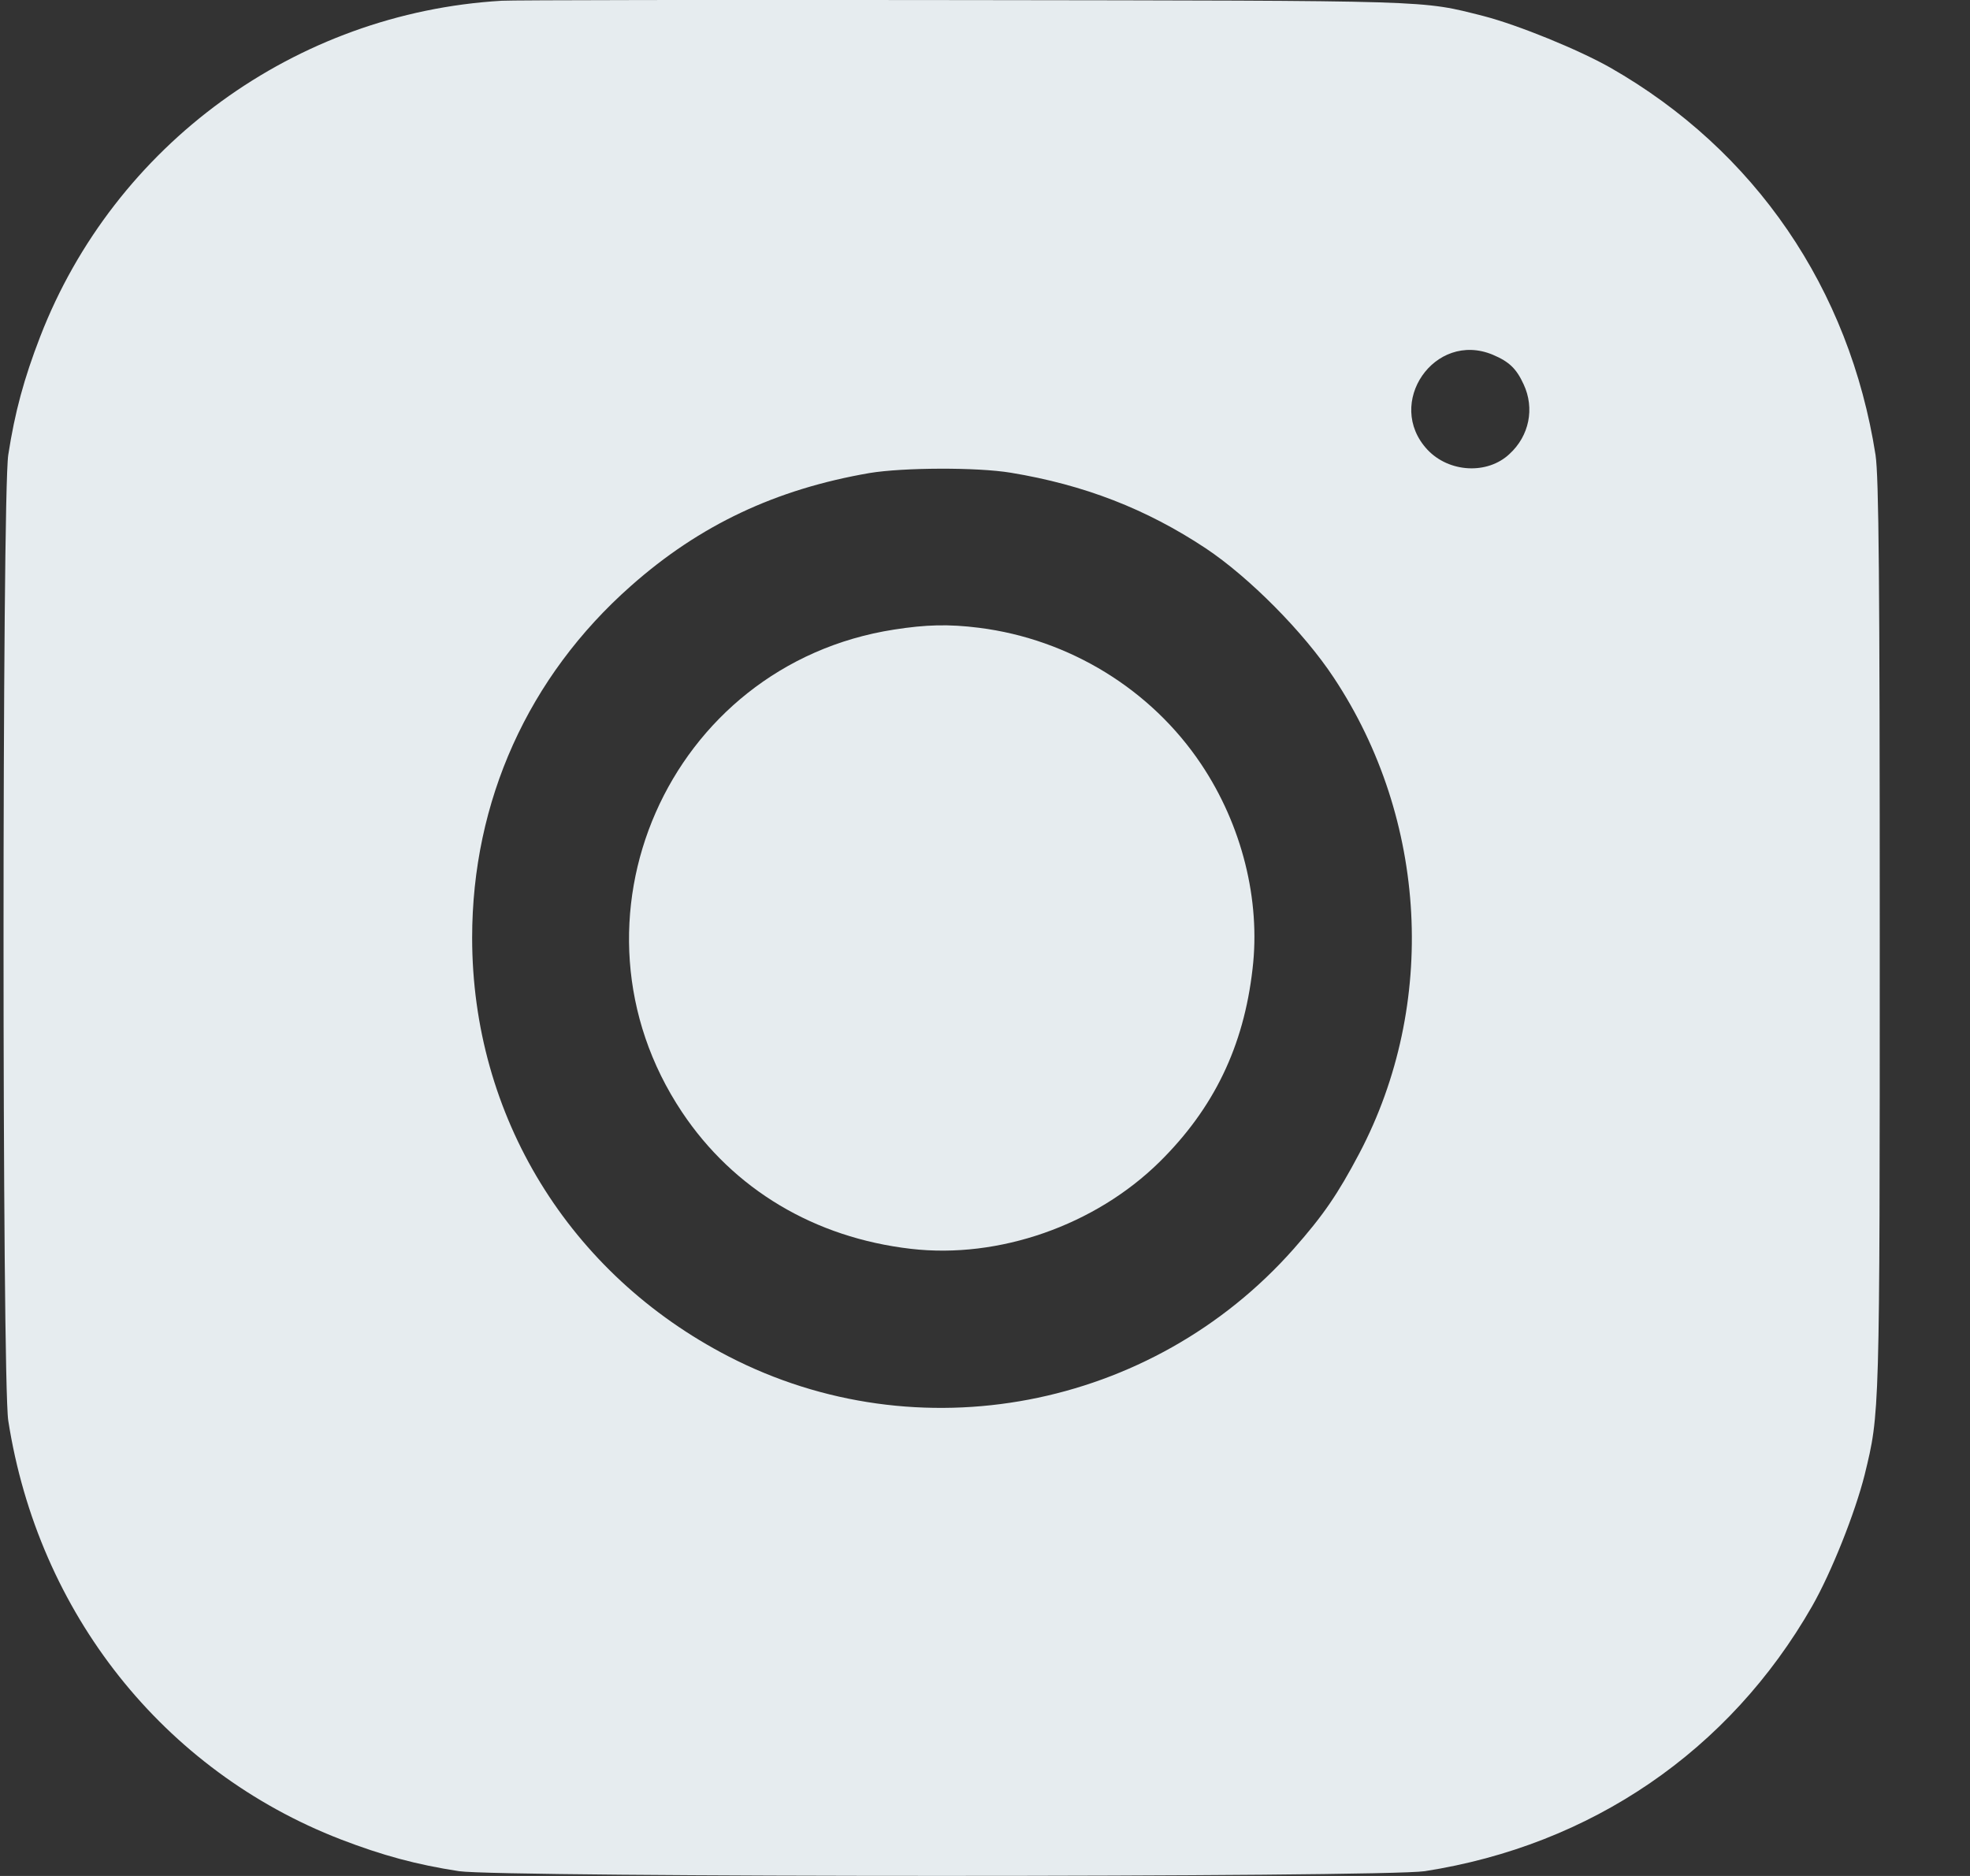 <?xml version="1.0" encoding="UTF-8"?> <svg xmlns="http://www.w3.org/2000/svg" width="21" height="20" viewBox="0 0 21 20" fill="none"><rect x="0" y="0" width="21" height="20" fill="#333333" stroke="none"/><path d="M5.348 0.008C3.149 0.137 1.219 1.545 0.428 3.59C0.256 4.035 0.158 4.395 0.088 4.85C0.021 5.285 0.021 14.711 0.088 15.145C0.407 17.197 1.741 18.878 3.632 19.61C4.077 19.781 4.437 19.879 4.893 19.949C5.327 20.016 14.754 20.016 15.188 19.949C16.96 19.673 18.434 18.668 19.317 17.124C19.523 16.763 19.775 16.129 19.877 15.723C20.038 15.061 20.038 15.117 20.038 9.998C20.038 6.16 20.028 5.085 19.993 4.85C19.716 3.079 18.711 1.604 17.167 0.722C16.827 0.529 16.183 0.267 15.818 0.172C15.139 0.001 15.342 0.008 10.285 0.001C7.677 -0.003 5.453 0.001 5.348 0.008ZM15.913 3.782C16.088 3.856 16.165 3.93 16.242 4.098C16.361 4.353 16.302 4.647 16.091 4.84C15.857 5.061 15.447 5.04 15.216 4.794C14.757 4.301 15.293 3.523 15.913 3.782ZM10.776 5.04C11.557 5.169 12.218 5.425 12.852 5.845C13.315 6.153 13.899 6.741 14.218 7.225C15.22 8.737 15.325 10.709 14.491 12.295C14.26 12.733 14.106 12.957 13.791 13.314C12.274 15.03 9.781 15.502 7.768 14.462C6.066 13.584 5.033 11.896 5.033 9.998C5.033 8.541 5.631 7.214 6.724 6.248C7.459 5.596 8.272 5.215 9.27 5.043C9.627 4.984 10.415 4.98 10.776 5.04Z" fill="#E6ECEF"></path><path d="M9.531 6.712C7.12 7.086 5.918 9.827 7.27 11.856C7.82 12.68 8.682 13.195 9.71 13.314C10.647 13.423 11.674 13.064 12.361 12.387C12.939 11.816 13.258 11.157 13.352 10.33C13.439 9.596 13.239 8.797 12.805 8.148C12.271 7.349 11.399 6.815 10.437 6.693C10.109 6.652 9.872 6.659 9.531 6.712Z" fill="#E6ECEF"></path></svg> 